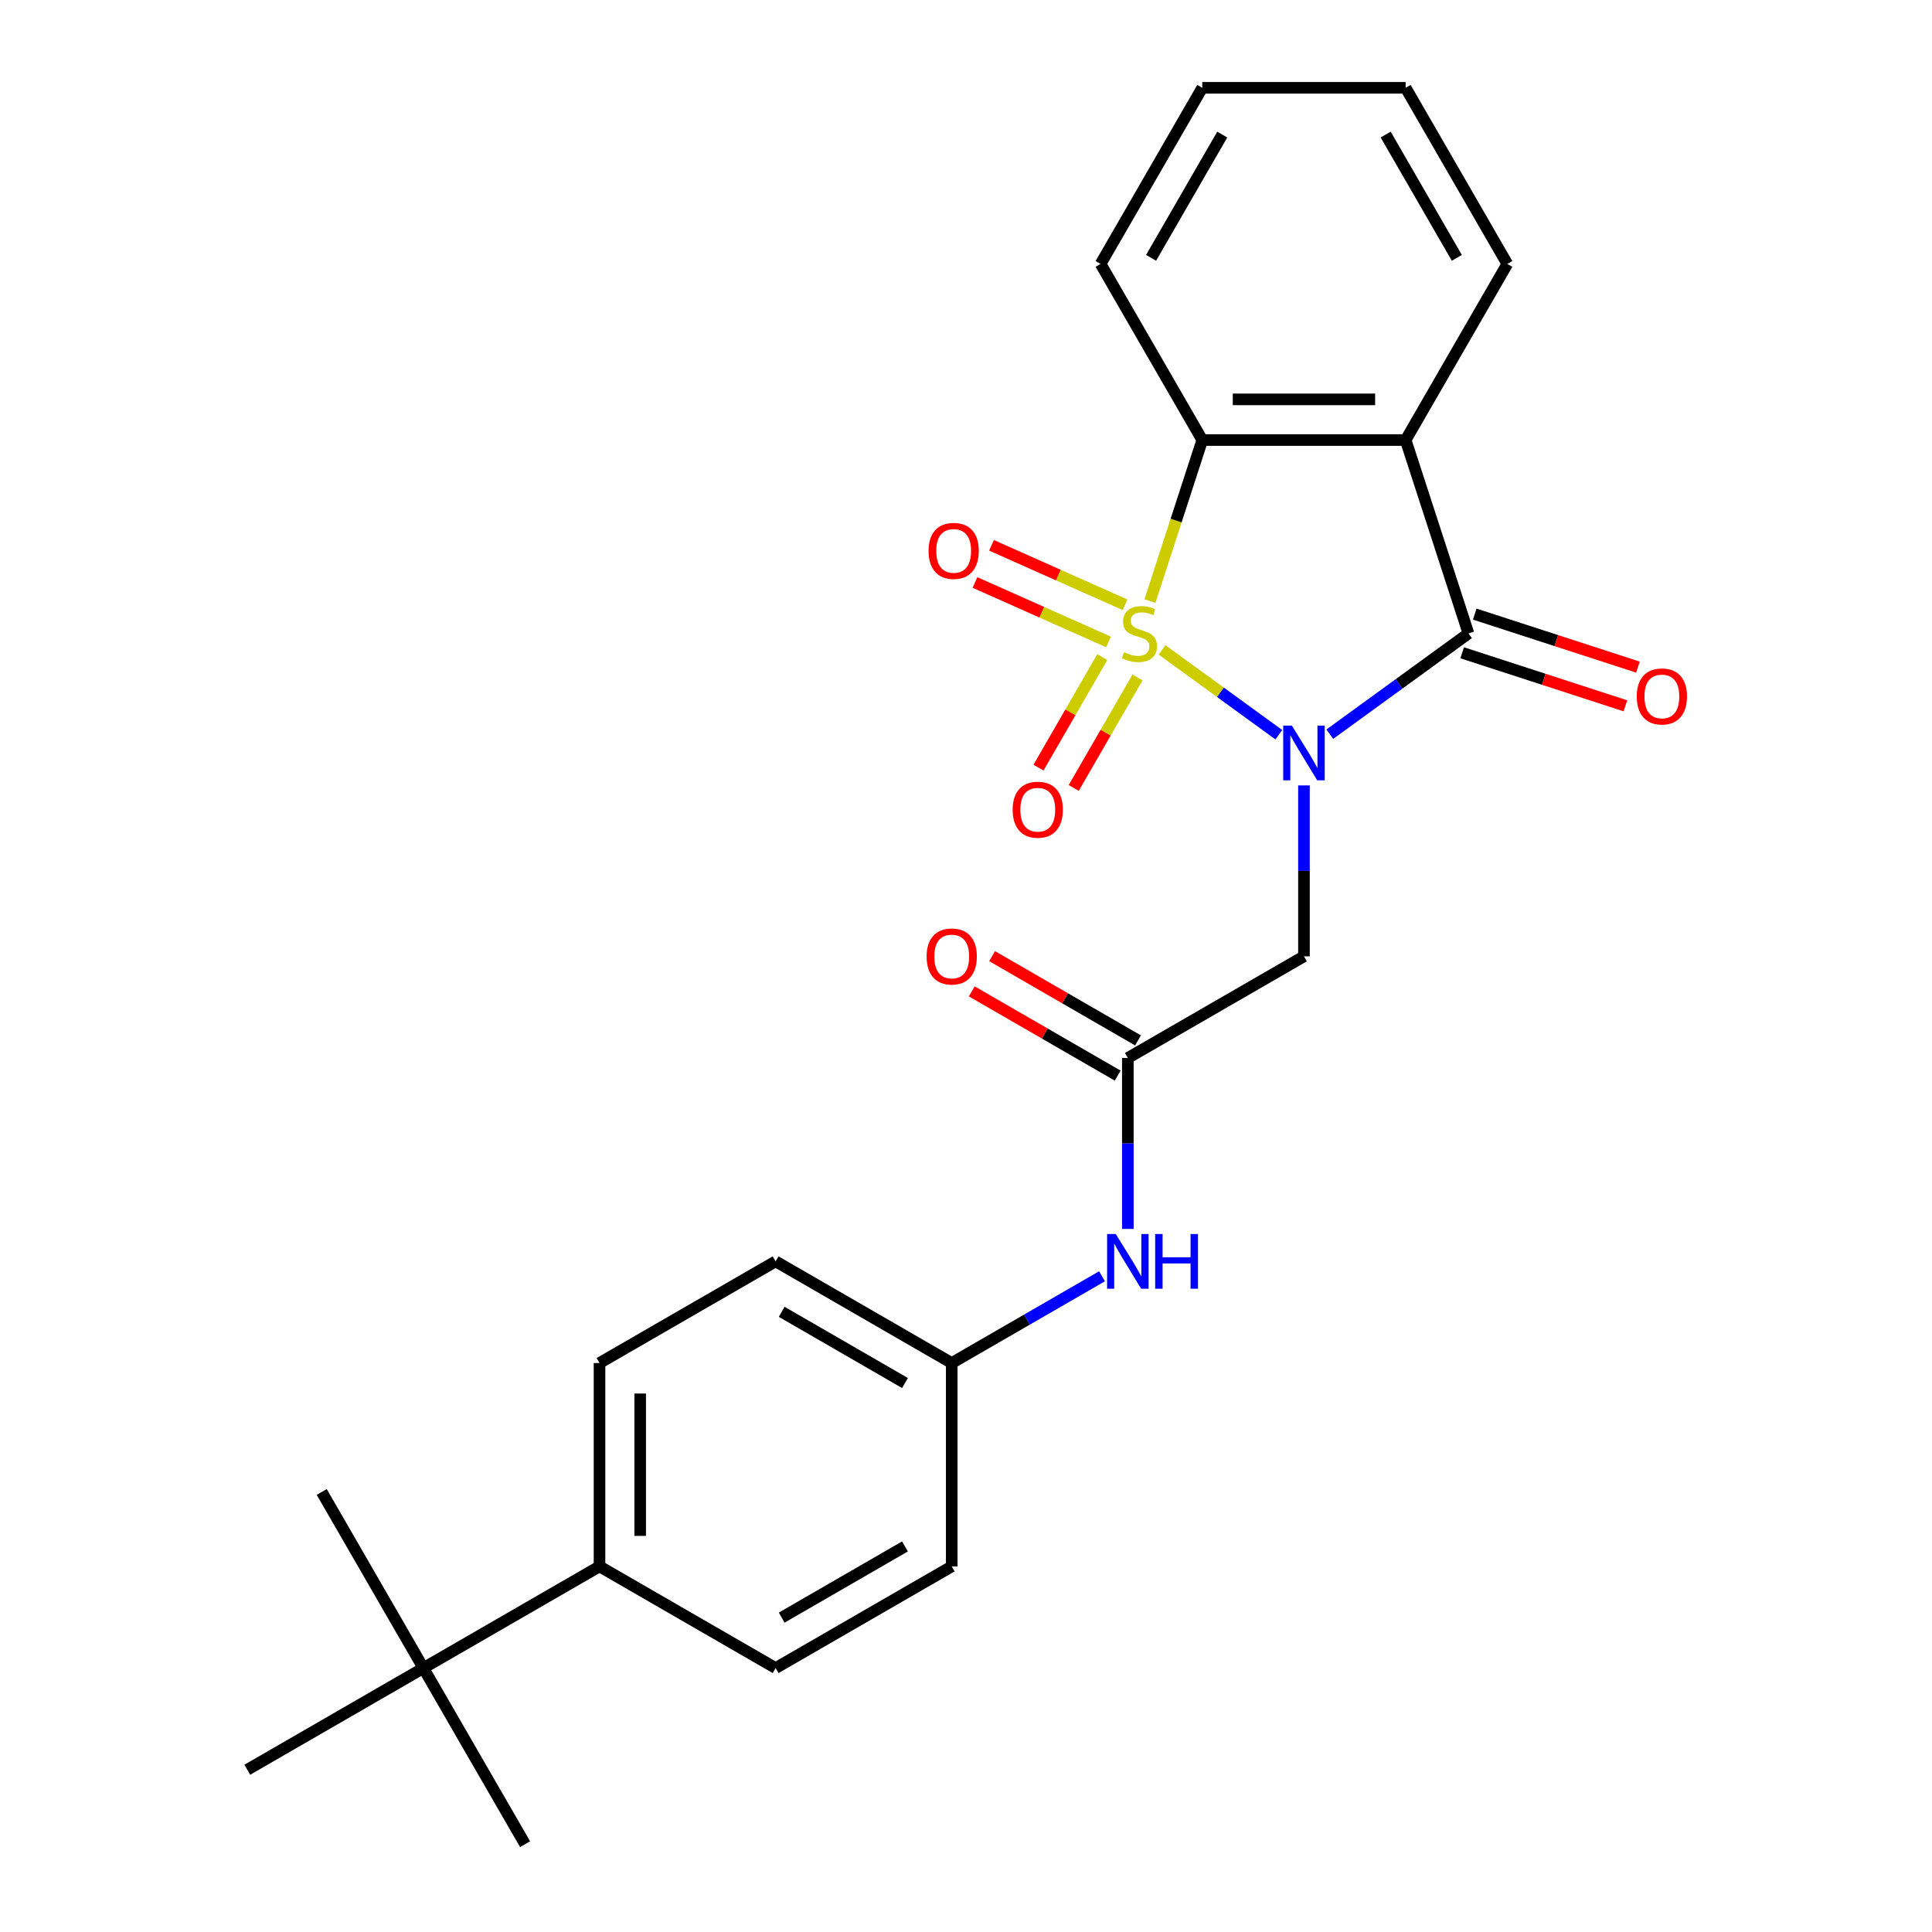<?xml version='1.0' encoding='iso-8859-1'?>
<svg version='1.1' baseProfile='full'
              xmlns='http://www.w3.org/2000/svg'
                      xmlns:rdkit='http://www.rdkit.org/xml'
                      xmlns:xlink='http://www.w3.org/1999/xlink'
                  xml:space='preserve'
width='1000px' height='1000px' viewBox='0 0 1000 1000'>
<!-- END OF HEADER -->
<rect style='opacity:1.0;fill:#FFFFFF;stroke:none' width='1000' height='1000' x='0' y='0'> </rect>
<path class='bond-0' d='M 601.483,336.378 L 631.699,358.331' style='fill:none;fill-rule:evenodd;stroke:#CCCC00;stroke-width:6px;stroke-linecap:butt;stroke-linejoin:miter;stroke-opacity:1' />
<path class='bond-0' d='M 631.699,358.331 L 661.916,380.285' style='fill:none;fill-rule:evenodd;stroke:#0000FF;stroke-width:6px;stroke-linecap:butt;stroke-linejoin:miter;stroke-opacity:1' />
<path class='bond-3' d='M 595.214,311.117 L 608.756,269.441' style='fill:none;fill-rule:evenodd;stroke:#CCCC00;stroke-width:6px;stroke-linecap:butt;stroke-linejoin:miter;stroke-opacity:1' />
<path class='bond-3' d='M 608.756,269.441 L 622.297,227.764' style='fill:none;fill-rule:evenodd;stroke:#000000;stroke-width:6px;stroke-linecap:butt;stroke-linejoin:miter;stroke-opacity:1' />
<path class='bond-6' d='M 570.546,340.117 L 554.034,368.716' style='fill:none;fill-rule:evenodd;stroke:#CCCC00;stroke-width:6px;stroke-linecap:butt;stroke-linejoin:miter;stroke-opacity:1' />
<path class='bond-6' d='M 554.034,368.716 L 537.523,397.315' style='fill:none;fill-rule:evenodd;stroke:#FF0000;stroke-width:6px;stroke-linecap:butt;stroke-linejoin:miter;stroke-opacity:1' />
<path class='bond-6' d='M 588.777,350.643 L 572.265,379.242' style='fill:none;fill-rule:evenodd;stroke:#CCCC00;stroke-width:6px;stroke-linecap:butt;stroke-linejoin:miter;stroke-opacity:1' />
<path class='bond-6' d='M 572.265,379.242 L 555.754,407.84' style='fill:none;fill-rule:evenodd;stroke:#FF0000;stroke-width:6px;stroke-linecap:butt;stroke-linejoin:miter;stroke-opacity:1' />
<path class='bond-7' d='M 582.341,313.039 L 547.774,297.649' style='fill:none;fill-rule:evenodd;stroke:#CCCC00;stroke-width:6px;stroke-linecap:butt;stroke-linejoin:miter;stroke-opacity:1' />
<path class='bond-7' d='M 547.774,297.649 L 513.207,282.258' style='fill:none;fill-rule:evenodd;stroke:#FF0000;stroke-width:6px;stroke-linecap:butt;stroke-linejoin:miter;stroke-opacity:1' />
<path class='bond-7' d='M 573.779,332.27 L 539.212,316.88' style='fill:none;fill-rule:evenodd;stroke:#CCCC00;stroke-width:6px;stroke-linecap:butt;stroke-linejoin:miter;stroke-opacity:1' />
<path class='bond-7' d='M 539.212,316.88 L 504.645,301.49' style='fill:none;fill-rule:evenodd;stroke:#FF0000;stroke-width:6px;stroke-linecap:butt;stroke-linejoin:miter;stroke-opacity:1' />
<path class='bond-1' d='M 688.297,380.022 L 724.188,353.945' style='fill:none;fill-rule:evenodd;stroke:#0000FF;stroke-width:6px;stroke-linecap:butt;stroke-linejoin:miter;stroke-opacity:1' />
<path class='bond-1' d='M 724.188,353.945 L 760.08,327.869' style='fill:none;fill-rule:evenodd;stroke:#000000;stroke-width:6px;stroke-linecap:butt;stroke-linejoin:miter;stroke-opacity:1' />
<path class='bond-4' d='M 674.926,406.528 L 674.926,450.761' style='fill:none;fill-rule:evenodd;stroke:#0000FF;stroke-width:6px;stroke-linecap:butt;stroke-linejoin:miter;stroke-opacity:1' />
<path class='bond-4' d='M 674.926,450.761 L 674.926,494.993' style='fill:none;fill-rule:evenodd;stroke:#000000;stroke-width:6px;stroke-linecap:butt;stroke-linejoin:miter;stroke-opacity:1' />
<path class='bond-8' d='M 756.827,337.879 L 799.064,351.603' style='fill:none;fill-rule:evenodd;stroke:#000000;stroke-width:6px;stroke-linecap:butt;stroke-linejoin:miter;stroke-opacity:1' />
<path class='bond-8' d='M 799.064,351.603 L 841.301,365.326' style='fill:none;fill-rule:evenodd;stroke:#FF0000;stroke-width:6px;stroke-linecap:butt;stroke-linejoin:miter;stroke-opacity:1' />
<path class='bond-8' d='M 763.332,317.858 L 805.569,331.582' style='fill:none;fill-rule:evenodd;stroke:#000000;stroke-width:6px;stroke-linecap:butt;stroke-linejoin:miter;stroke-opacity:1' />
<path class='bond-8' d='M 805.569,331.582 L 847.806,345.305' style='fill:none;fill-rule:evenodd;stroke:#FF0000;stroke-width:6px;stroke-linecap:butt;stroke-linejoin:miter;stroke-opacity:1' />
<path class='bond-25' d='M 760.08,327.869 L 727.554,227.764' style='fill:none;fill-rule:evenodd;stroke:#000000;stroke-width:6px;stroke-linecap:butt;stroke-linejoin:miter;stroke-opacity:1' />
<path class='bond-2' d='M 727.554,227.764 L 622.297,227.764' style='fill:none;fill-rule:evenodd;stroke:#000000;stroke-width:6px;stroke-linecap:butt;stroke-linejoin:miter;stroke-opacity:1' />
<path class='bond-2' d='M 711.765,206.713 L 638.086,206.713' style='fill:none;fill-rule:evenodd;stroke:#000000;stroke-width:6px;stroke-linecap:butt;stroke-linejoin:miter;stroke-opacity:1' />
<path class='bond-16' d='M 727.554,227.764 L 780.182,136.609' style='fill:none;fill-rule:evenodd;stroke:#000000;stroke-width:6px;stroke-linecap:butt;stroke-linejoin:miter;stroke-opacity:1' />
<path class='bond-19' d='M 622.297,227.764 L 569.669,136.609' style='fill:none;fill-rule:evenodd;stroke:#000000;stroke-width:6px;stroke-linecap:butt;stroke-linejoin:miter;stroke-opacity:1' />
<path class='bond-5' d='M 674.926,494.993 L 583.771,547.622' style='fill:none;fill-rule:evenodd;stroke:#000000;stroke-width:6px;stroke-linecap:butt;stroke-linejoin:miter;stroke-opacity:1' />
<path class='bond-9' d='M 583.771,547.622 L 583.771,591.854' style='fill:none;fill-rule:evenodd;stroke:#000000;stroke-width:6px;stroke-linecap:butt;stroke-linejoin:miter;stroke-opacity:1' />
<path class='bond-9' d='M 583.771,591.854 L 583.771,636.087' style='fill:none;fill-rule:evenodd;stroke:#0000FF;stroke-width:6px;stroke-linecap:butt;stroke-linejoin:miter;stroke-opacity:1' />
<path class='bond-12' d='M 589.034,538.506 L 551.272,516.704' style='fill:none;fill-rule:evenodd;stroke:#000000;stroke-width:6px;stroke-linecap:butt;stroke-linejoin:miter;stroke-opacity:1' />
<path class='bond-12' d='M 551.272,516.704 L 513.51,494.903' style='fill:none;fill-rule:evenodd;stroke:#FF0000;stroke-width:6px;stroke-linecap:butt;stroke-linejoin:miter;stroke-opacity:1' />
<path class='bond-12' d='M 578.508,556.737 L 540.746,534.935' style='fill:none;fill-rule:evenodd;stroke:#000000;stroke-width:6px;stroke-linecap:butt;stroke-linejoin:miter;stroke-opacity:1' />
<path class='bond-12' d='M 540.746,534.935 L 502.985,513.134' style='fill:none;fill-rule:evenodd;stroke:#FF0000;stroke-width:6px;stroke-linecap:butt;stroke-linejoin:miter;stroke-opacity:1' />
<path class='bond-15' d='M 570.399,660.598 L 531.508,683.052' style='fill:none;fill-rule:evenodd;stroke:#0000FF;stroke-width:6px;stroke-linecap:butt;stroke-linejoin:miter;stroke-opacity:1' />
<path class='bond-15' d='M 531.508,683.052 L 492.616,705.506' style='fill:none;fill-rule:evenodd;stroke:#000000;stroke-width:6px;stroke-linecap:butt;stroke-linejoin:miter;stroke-opacity:1' />
<path class='bond-10' d='M 219.152,863.391 L 310.307,810.763' style='fill:none;fill-rule:evenodd;stroke:#000000;stroke-width:6px;stroke-linecap:butt;stroke-linejoin:miter;stroke-opacity:1' />
<path class='bond-20' d='M 219.152,863.391 L 166.524,772.236' style='fill:none;fill-rule:evenodd;stroke:#000000;stroke-width:6px;stroke-linecap:butt;stroke-linejoin:miter;stroke-opacity:1' />
<path class='bond-21' d='M 219.152,863.391 L 271.78,954.545' style='fill:none;fill-rule:evenodd;stroke:#000000;stroke-width:6px;stroke-linecap:butt;stroke-linejoin:miter;stroke-opacity:1' />
<path class='bond-22' d='M 219.152,863.391 L 127.997,916.019' style='fill:none;fill-rule:evenodd;stroke:#000000;stroke-width:6px;stroke-linecap:butt;stroke-linejoin:miter;stroke-opacity:1' />
<path class='bond-11' d='M 310.307,810.763 L 310.307,705.506' style='fill:none;fill-rule:evenodd;stroke:#000000;stroke-width:6px;stroke-linecap:butt;stroke-linejoin:miter;stroke-opacity:1' />
<path class='bond-11' d='M 331.358,794.974 L 331.358,721.295' style='fill:none;fill-rule:evenodd;stroke:#000000;stroke-width:6px;stroke-linecap:butt;stroke-linejoin:miter;stroke-opacity:1' />
<path class='bond-27' d='M 310.307,810.763 L 401.461,863.391' style='fill:none;fill-rule:evenodd;stroke:#000000;stroke-width:6px;stroke-linecap:butt;stroke-linejoin:miter;stroke-opacity:1' />
<path class='bond-13' d='M 310.307,705.506 L 401.461,652.878' style='fill:none;fill-rule:evenodd;stroke:#000000;stroke-width:6px;stroke-linecap:butt;stroke-linejoin:miter;stroke-opacity:1' />
<path class='bond-14' d='M 401.461,863.391 L 492.616,810.763' style='fill:none;fill-rule:evenodd;stroke:#000000;stroke-width:6px;stroke-linecap:butt;stroke-linejoin:miter;stroke-opacity:1' />
<path class='bond-14' d='M 404.609,837.266 L 468.417,800.426' style='fill:none;fill-rule:evenodd;stroke:#000000;stroke-width:6px;stroke-linecap:butt;stroke-linejoin:miter;stroke-opacity:1' />
<path class='bond-17' d='M 492.616,705.506 L 492.616,810.763' style='fill:none;fill-rule:evenodd;stroke:#000000;stroke-width:6px;stroke-linecap:butt;stroke-linejoin:miter;stroke-opacity:1' />
<path class='bond-18' d='M 492.616,705.506 L 401.461,652.878' style='fill:none;fill-rule:evenodd;stroke:#000000;stroke-width:6px;stroke-linecap:butt;stroke-linejoin:miter;stroke-opacity:1' />
<path class='bond-18' d='M 468.417,715.843 L 404.609,679.003' style='fill:none;fill-rule:evenodd;stroke:#000000;stroke-width:6px;stroke-linecap:butt;stroke-linejoin:miter;stroke-opacity:1' />
<path class='bond-26' d='M 780.182,136.609 L 727.554,45.455' style='fill:none;fill-rule:evenodd;stroke:#000000;stroke-width:6px;stroke-linecap:butt;stroke-linejoin:miter;stroke-opacity:1' />
<path class='bond-26' d='M 754.057,133.462 L 717.217,69.653' style='fill:none;fill-rule:evenodd;stroke:#000000;stroke-width:6px;stroke-linecap:butt;stroke-linejoin:miter;stroke-opacity:1' />
<path class='bond-24' d='M 569.669,136.609 L 622.297,45.455' style='fill:none;fill-rule:evenodd;stroke:#000000;stroke-width:6px;stroke-linecap:butt;stroke-linejoin:miter;stroke-opacity:1' />
<path class='bond-24' d='M 595.794,133.462 L 632.634,69.653' style='fill:none;fill-rule:evenodd;stroke:#000000;stroke-width:6px;stroke-linecap:butt;stroke-linejoin:miter;stroke-opacity:1' />
<path class='bond-23' d='M 727.554,45.455 L 622.297,45.455' style='fill:none;fill-rule:evenodd;stroke:#000000;stroke-width:6px;stroke-linecap:butt;stroke-linejoin:miter;stroke-opacity:1' />
<path  class='atom-0' d='M 581.771 337.589
Q 582.091 337.709, 583.411 338.269
Q 584.731 338.829, 586.171 339.189
Q 587.651 339.509, 589.091 339.509
Q 591.771 339.509, 593.331 338.229
Q 594.891 336.909, 594.891 334.629
Q 594.891 333.069, 594.091 332.109
Q 593.331 331.149, 592.131 330.629
Q 590.931 330.109, 588.931 329.509
Q 586.411 328.749, 584.891 328.029
Q 583.411 327.309, 582.331 325.789
Q 581.291 324.269, 581.291 321.709
Q 581.291 318.149, 583.691 315.949
Q 586.131 313.749, 590.931 313.749
Q 594.211 313.749, 597.931 315.309
L 597.011 318.389
Q 593.611 316.989, 591.051 316.989
Q 588.291 316.989, 586.771 318.149
Q 585.251 319.269, 585.291 321.229
Q 585.291 322.749, 586.051 323.669
Q 586.851 324.589, 587.971 325.109
Q 589.131 325.629, 591.051 326.229
Q 593.611 327.029, 595.131 327.829
Q 596.651 328.629, 597.731 330.269
Q 598.851 331.869, 598.851 334.629
Q 598.851 338.549, 596.211 340.669
Q 593.611 342.749, 589.251 342.749
Q 586.731 342.749, 584.811 342.189
Q 582.931 341.669, 580.691 340.749
L 581.771 337.589
' fill='#CCCC00'/>
<path  class='atom-1' d='M 668.666 375.577
L 677.946 390.577
Q 678.866 392.057, 680.346 394.737
Q 681.826 397.417, 681.906 397.577
L 681.906 375.577
L 685.666 375.577
L 685.666 403.897
L 681.786 403.897
L 671.826 387.497
Q 670.666 385.577, 669.426 383.377
Q 668.226 381.177, 667.866 380.497
L 667.866 403.897
L 664.186 403.897
L 664.186 375.577
L 668.666 375.577
' fill='#0000FF'/>
<path  class='atom-7' d='M 524.143 419.103
Q 524.143 412.303, 527.503 408.503
Q 530.863 404.703, 537.143 404.703
Q 543.423 404.703, 546.783 408.503
Q 550.143 412.303, 550.143 419.103
Q 550.143 425.983, 546.743 429.903
Q 543.343 433.783, 537.143 433.783
Q 530.903 433.783, 527.503 429.903
Q 524.143 426.023, 524.143 419.103
M 537.143 430.583
Q 541.463 430.583, 543.783 427.703
Q 546.143 424.783, 546.143 419.103
Q 546.143 413.543, 543.783 410.743
Q 541.463 407.903, 537.143 407.903
Q 532.823 407.903, 530.463 410.703
Q 528.143 413.503, 528.143 419.103
Q 528.143 424.823, 530.463 427.703
Q 532.823 430.583, 537.143 430.583
' fill='#FF0000'/>
<path  class='atom-8' d='M 480.615 285.137
Q 480.615 278.337, 483.975 274.537
Q 487.335 270.737, 493.615 270.737
Q 499.895 270.737, 503.255 274.537
Q 506.615 278.337, 506.615 285.137
Q 506.615 292.017, 503.215 295.937
Q 499.815 299.817, 493.615 299.817
Q 487.375 299.817, 483.975 295.937
Q 480.615 292.057, 480.615 285.137
M 493.615 296.617
Q 497.935 296.617, 500.255 293.737
Q 502.615 290.817, 502.615 285.137
Q 502.615 279.577, 500.255 276.777
Q 497.935 273.937, 493.615 273.937
Q 489.295 273.937, 486.935 276.737
Q 484.615 279.537, 484.615 285.137
Q 484.615 290.857, 486.935 293.737
Q 489.295 296.617, 493.615 296.617
' fill='#FF0000'/>
<path  class='atom-9' d='M 847.185 360.475
Q 847.185 353.675, 850.545 349.875
Q 853.905 346.075, 860.185 346.075
Q 866.465 346.075, 869.825 349.875
Q 873.185 353.675, 873.185 360.475
Q 873.185 367.355, 869.785 371.275
Q 866.385 375.155, 860.185 375.155
Q 853.945 375.155, 850.545 371.275
Q 847.185 367.395, 847.185 360.475
M 860.185 371.955
Q 864.505 371.955, 866.825 369.075
Q 869.185 366.155, 869.185 360.475
Q 869.185 354.915, 866.825 352.115
Q 864.505 349.275, 860.185 349.275
Q 855.865 349.275, 853.505 352.075
Q 851.185 354.875, 851.185 360.475
Q 851.185 366.195, 853.505 369.075
Q 855.865 371.955, 860.185 371.955
' fill='#FF0000'/>
<path  class='atom-10' d='M 577.511 638.718
L 586.791 653.718
Q 587.711 655.198, 589.191 657.878
Q 590.671 660.558, 590.751 660.718
L 590.751 638.718
L 594.511 638.718
L 594.511 667.038
L 590.631 667.038
L 580.671 650.638
Q 579.511 648.718, 578.271 646.518
Q 577.071 644.318, 576.711 643.638
L 576.711 667.038
L 573.031 667.038
L 573.031 638.718
L 577.511 638.718
' fill='#0000FF'/>
<path  class='atom-10' d='M 597.911 638.718
L 601.751 638.718
L 601.751 650.758
L 616.231 650.758
L 616.231 638.718
L 620.071 638.718
L 620.071 667.038
L 616.231 667.038
L 616.231 653.958
L 601.751 653.958
L 601.751 667.038
L 597.911 667.038
L 597.911 638.718
' fill='#0000FF'/>
<path  class='atom-13' d='M 479.616 495.073
Q 479.616 488.273, 482.976 484.473
Q 486.336 480.673, 492.616 480.673
Q 498.896 480.673, 502.256 484.473
Q 505.616 488.273, 505.616 495.073
Q 505.616 501.953, 502.216 505.873
Q 498.816 509.753, 492.616 509.753
Q 486.376 509.753, 482.976 505.873
Q 479.616 501.993, 479.616 495.073
M 492.616 506.553
Q 496.936 506.553, 499.256 503.673
Q 501.616 500.753, 501.616 495.073
Q 501.616 489.513, 499.256 486.713
Q 496.936 483.873, 492.616 483.873
Q 488.296 483.873, 485.936 486.673
Q 483.616 489.473, 483.616 495.073
Q 483.616 500.793, 485.936 503.673
Q 488.296 506.553, 492.616 506.553
' fill='#FF0000'/>
</svg>

